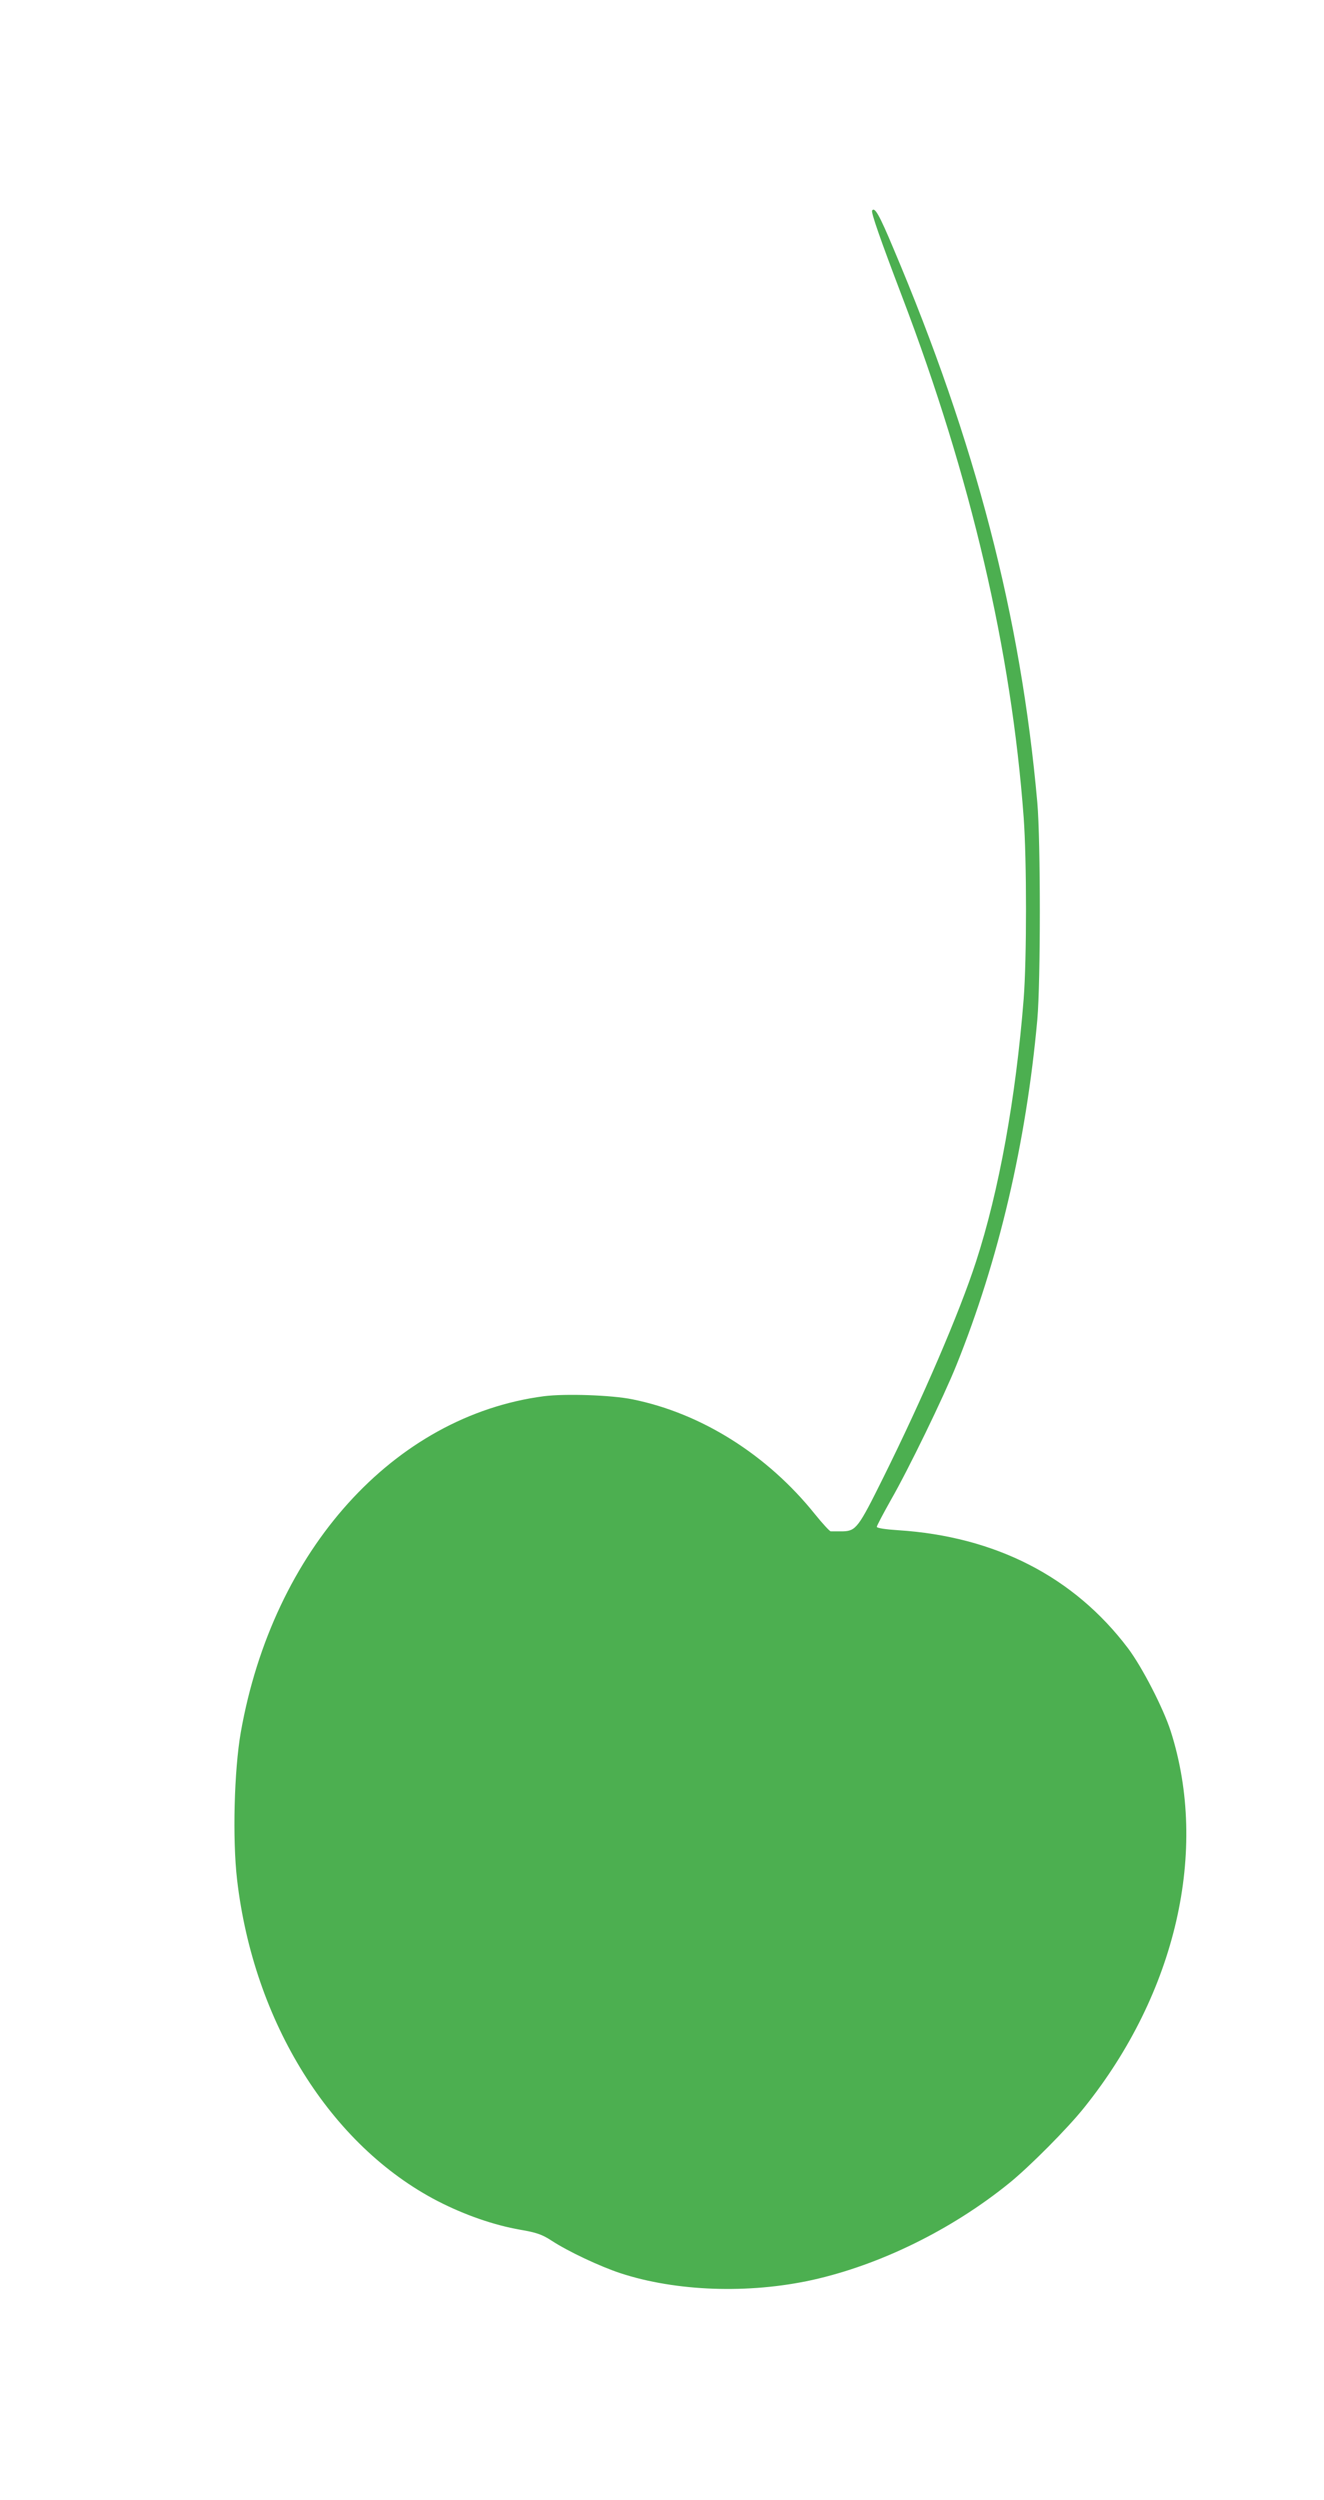 <?xml version="1.0" standalone="no"?>
<!DOCTYPE svg PUBLIC "-//W3C//DTD SVG 20010904//EN"
 "http://www.w3.org/TR/2001/REC-SVG-20010904/DTD/svg10.dtd">
<svg version="1.0" xmlns="http://www.w3.org/2000/svg"
 width="678pt" height="1280pt" viewBox="0 0 678 1280"
 preserveAspectRatio="xMidYMid meet">
<g transform="translate(0,1280) scale(0.1,-0.1)"
fill="#4caf50" stroke="none">
<path d="M4466 11722 c-6 -10 41 -145 154 -442 352 -924 559 -1811 622 -2665
16 -219 16 -724 0 -930 -40 -505 -126 -983 -244 -1345 -84 -260 -274 -701
-475 -1106 -127 -256 -139 -273 -208 -275 -27 0 -55 0 -61 0 -6 1 -42 40 -80
87 -244 305 -583 518 -935 589 -106 22 -345 30 -454 16 -768 -101 -1387 -787
-1552 -1721 -34 -195 -43 -546 -19 -754 85 -731 479 -1362 1027 -1646 138 -71
287 -123 424 -147 82 -14 111 -24 160 -56 86 -56 246 -131 351 -166 286 -94
658 -107 984 -35 346 77 713 257 1007 495 103 83 302 283 386 389 470 586 637
1316 442 1926 -38 118 -146 328 -219 425 -276 365 -678 572 -1178 604 -63 4
-108 11 -108 17 0 6 32 66 70 134 91 158 273 533 338 695 216 536 357 1138
414 1769 17 193 17 915 0 1110 -85 956 -316 1844 -737 2838 -72 172 -96 214
-109 194z"/>
</g>
</svg>

